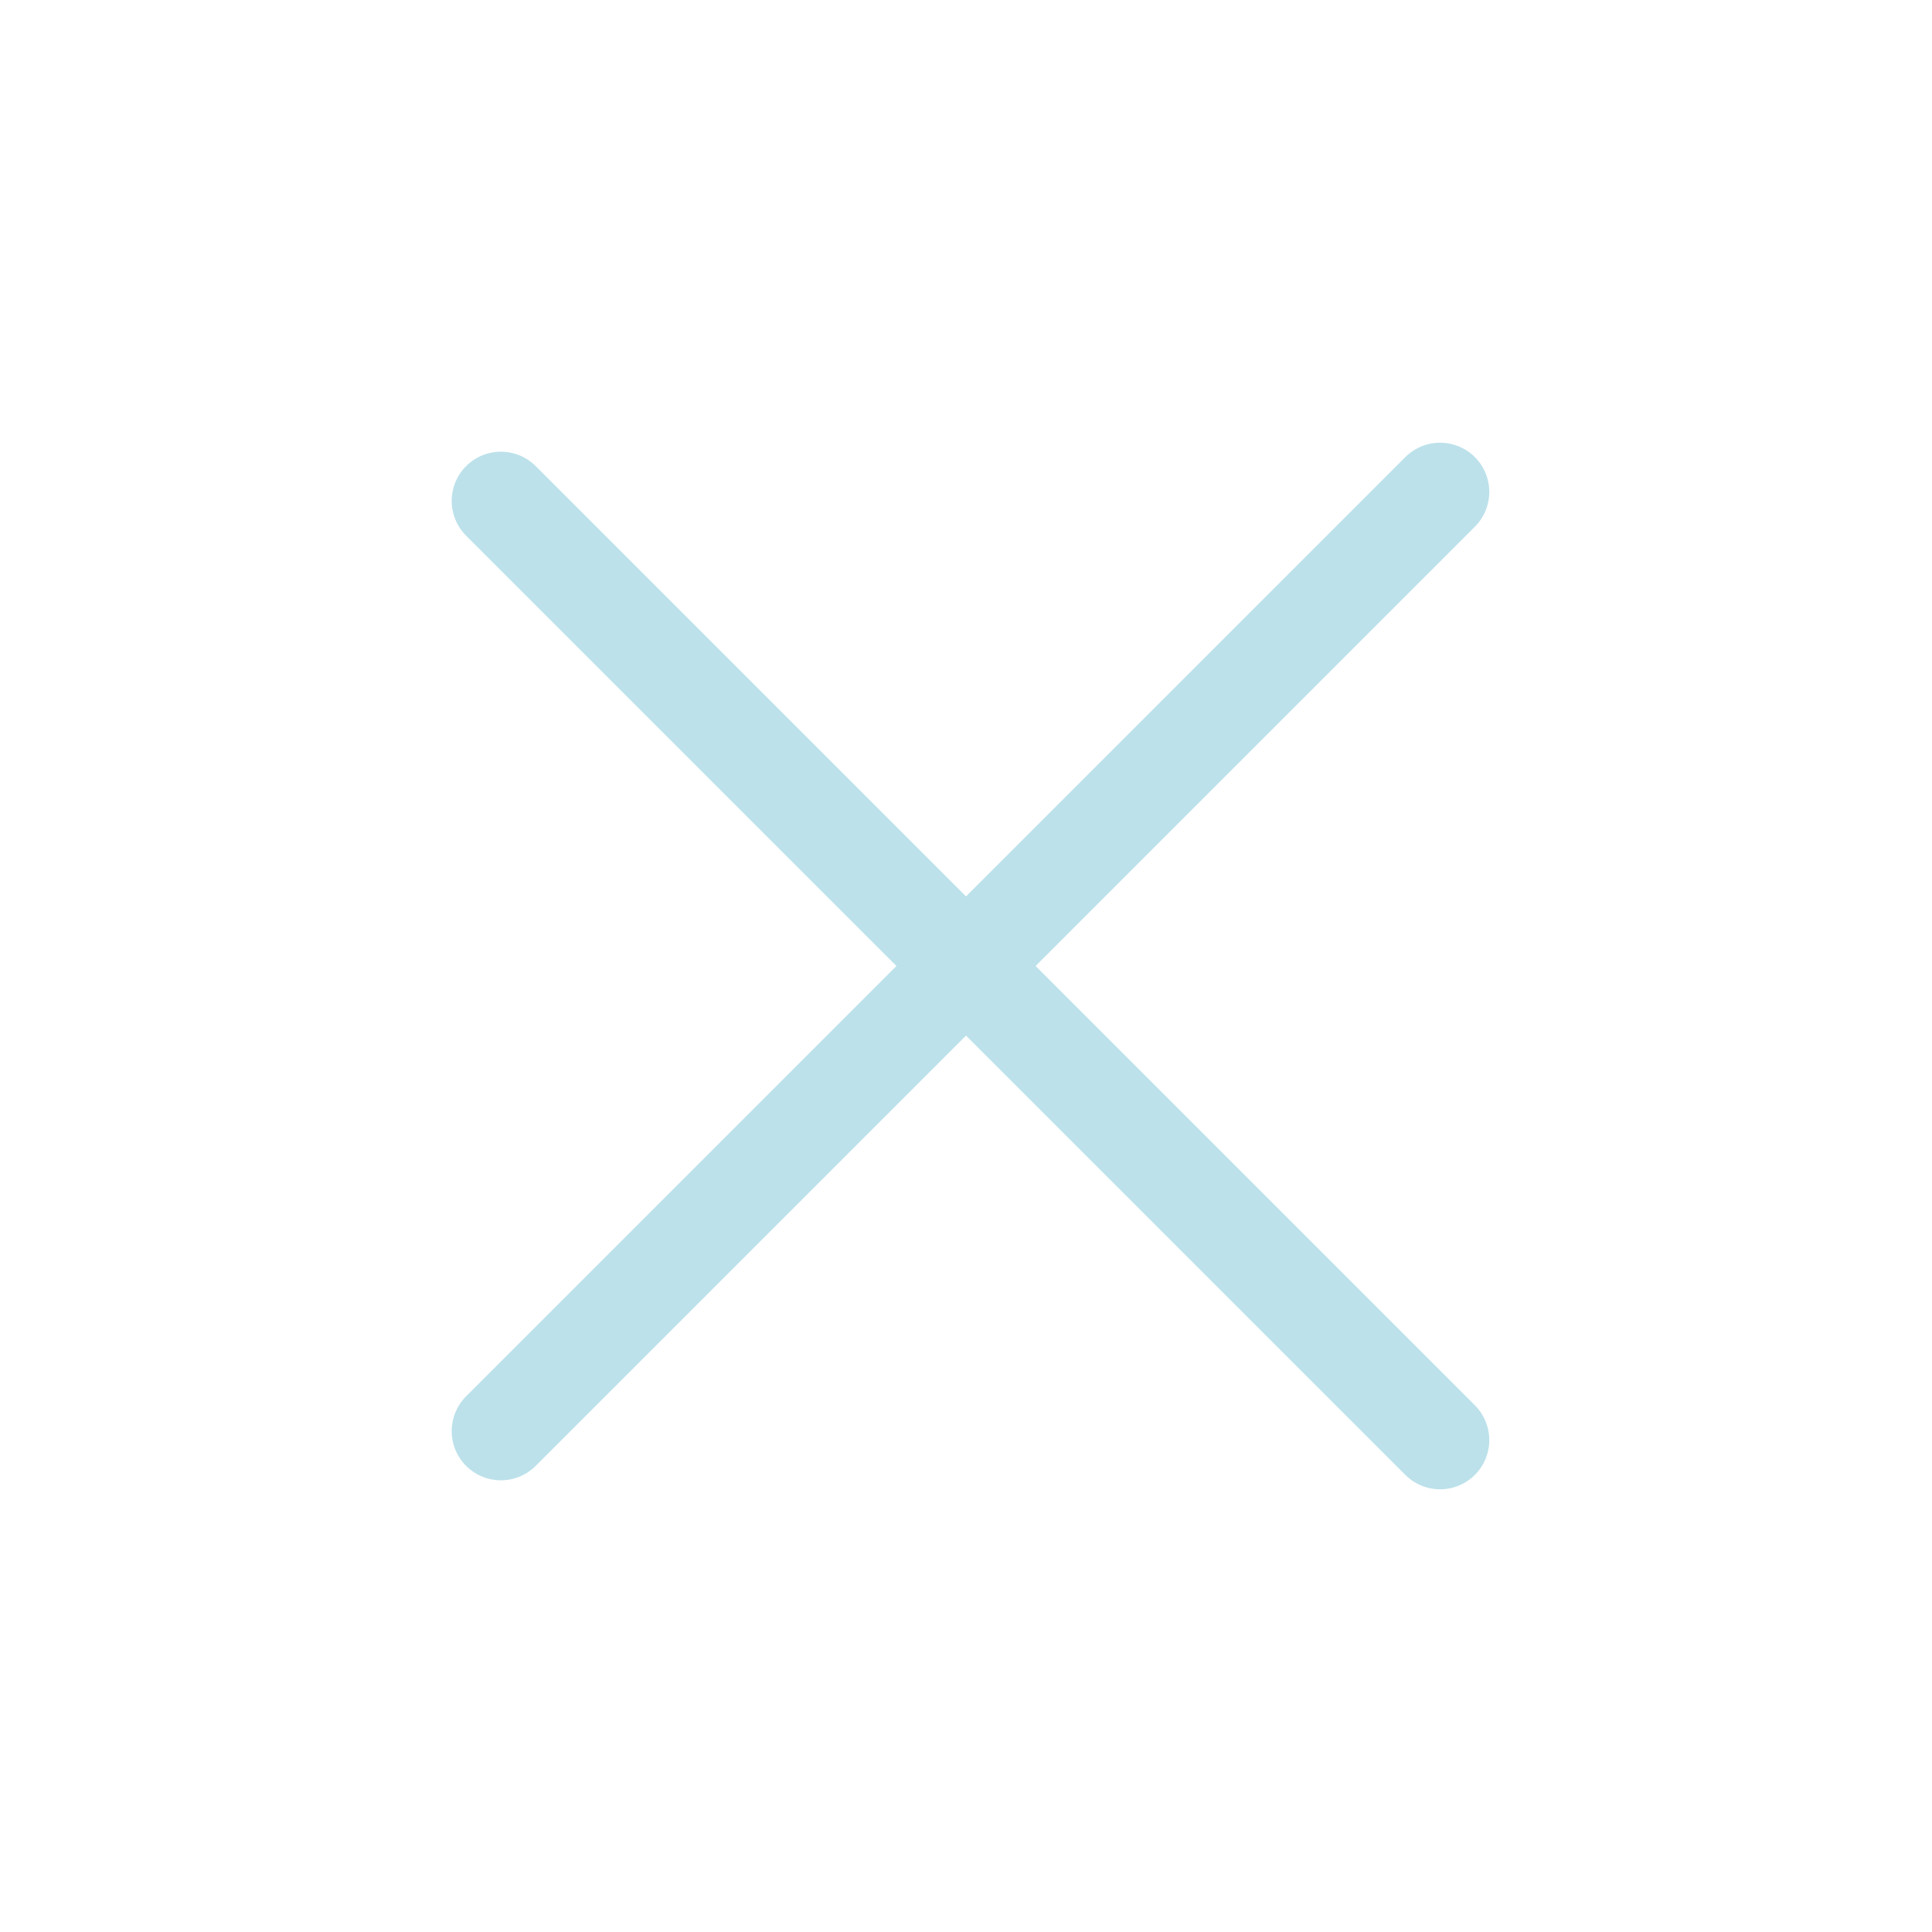 <svg width="54" height="54" viewBox="0 0 54 54" fill="none" xmlns="http://www.w3.org/2000/svg">
<path d="M14 14L40.251 40.251" stroke="#BCE1EA" stroke-width="2.75" stroke-miterlimit="10" stroke-linecap="round"/>
<path d="M14 40L40.251 13.749" stroke="#BCE1EA" stroke-width="2.75" stroke-miterlimit="10" stroke-linecap="round"/>
</svg>
